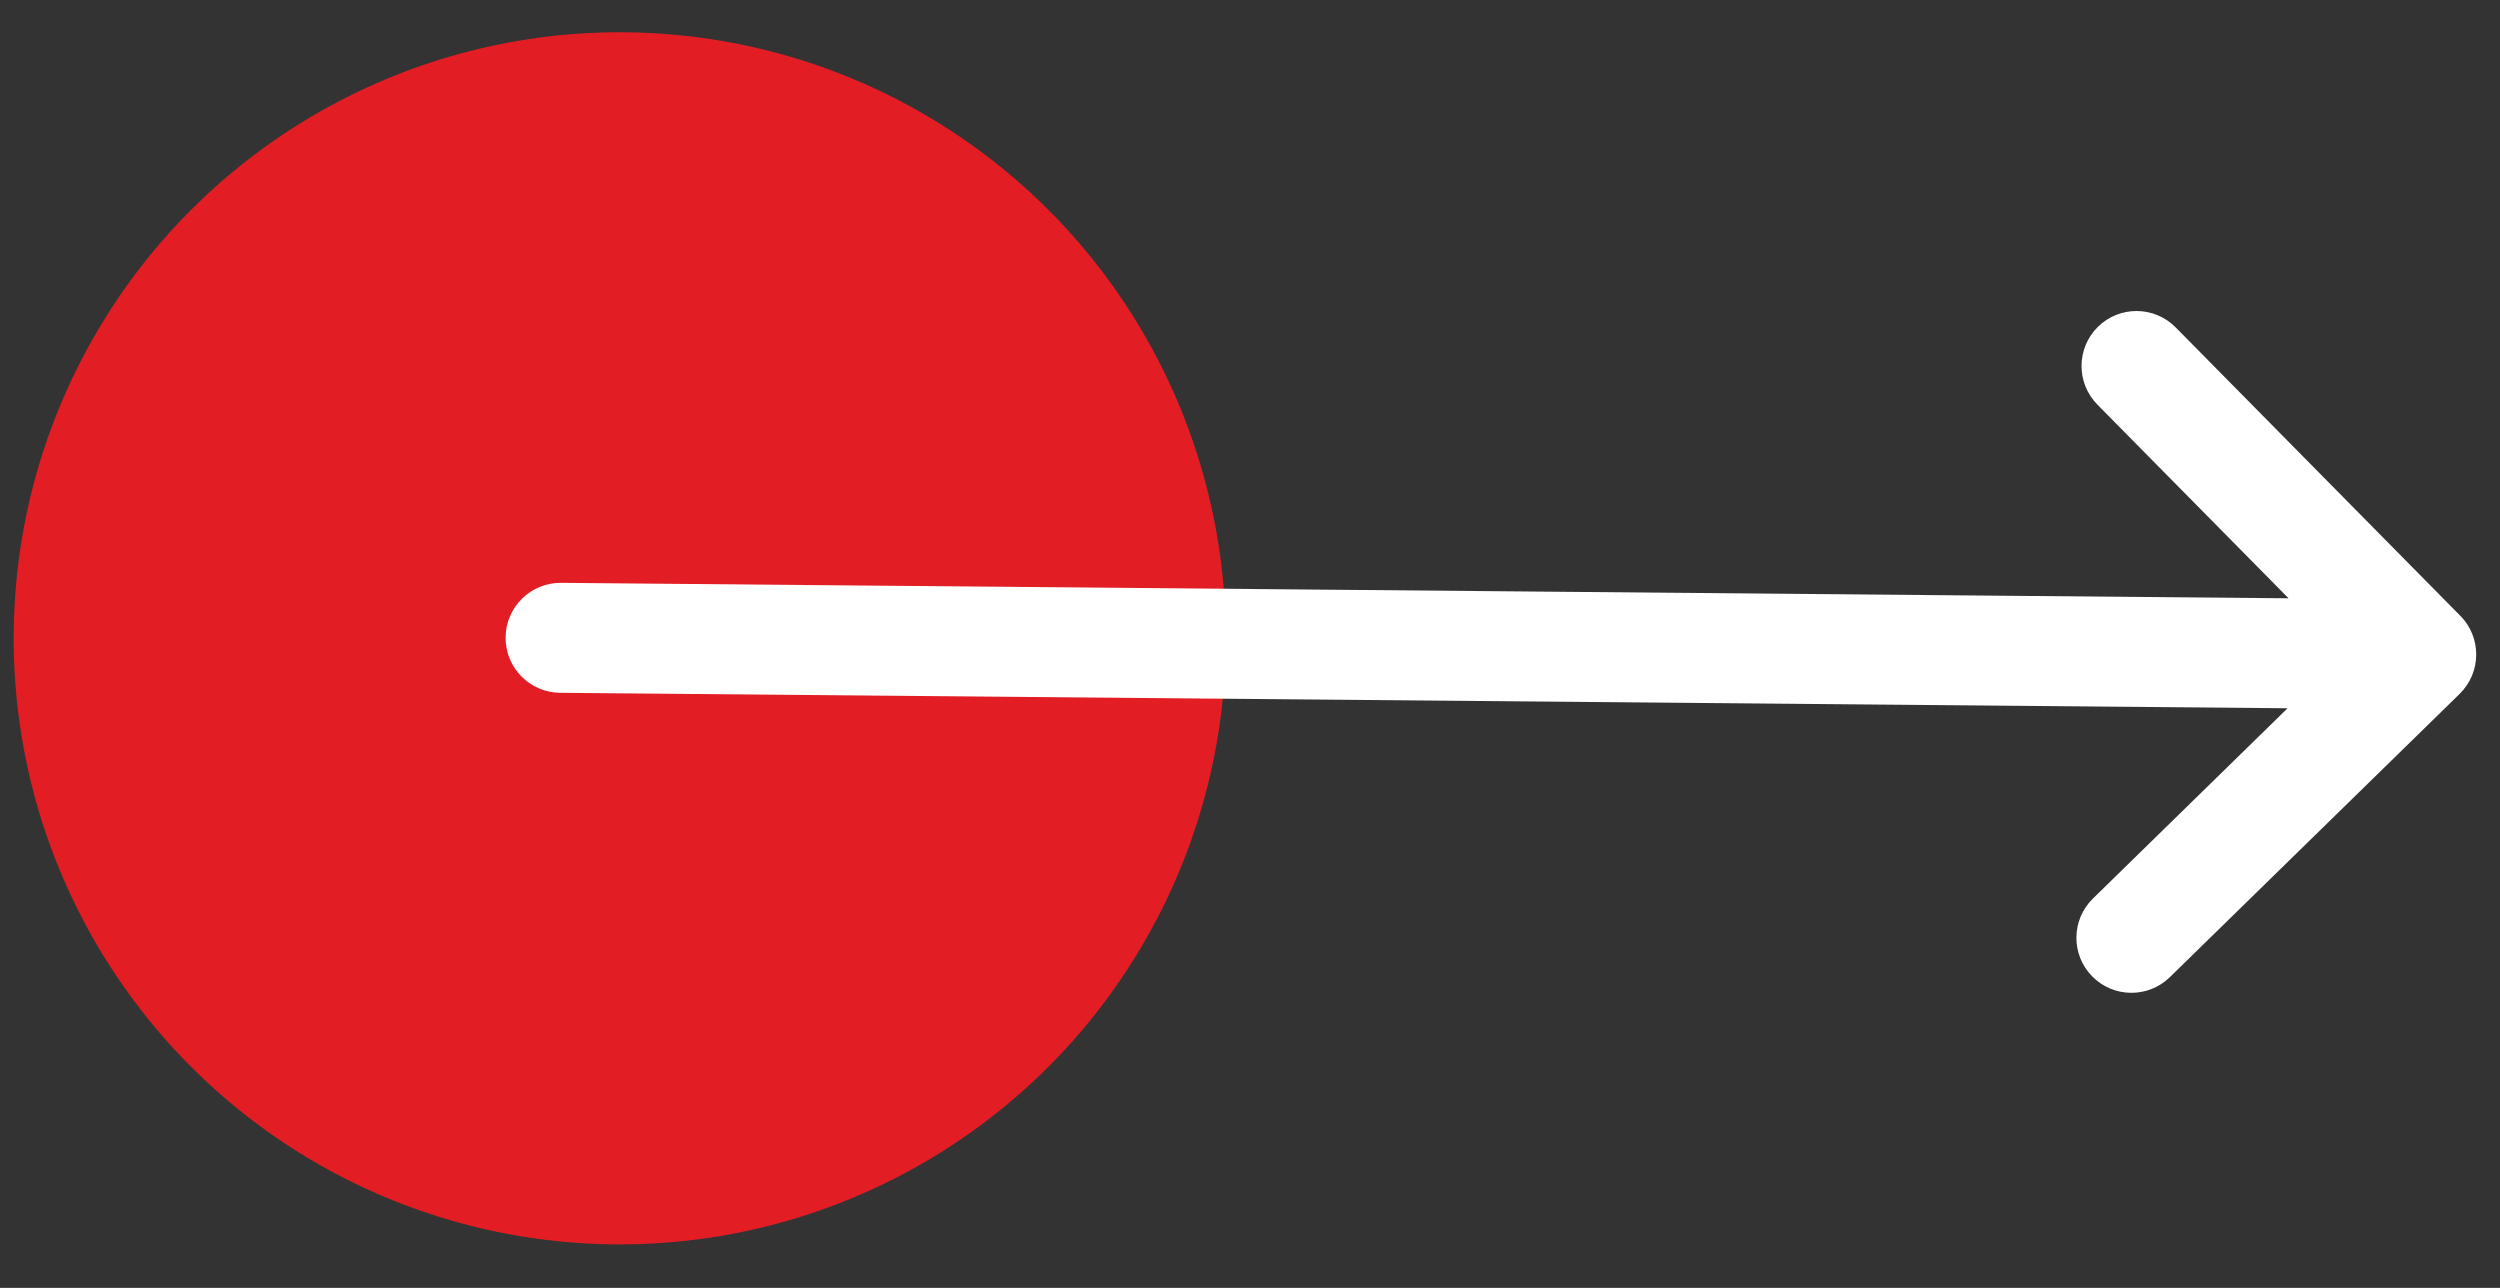<svg width="66" height="34" viewBox="0 0 66 34" fill="none" xmlns="http://www.w3.org/2000/svg">
<rect x="0" y="0" width="66" height="34" fill="#333333" stroke="none"/>
<circle cx="16.361" cy="16.852" r="16" transform="rotate(0.513 16.361 16.852)" fill="#E31D24"/>
<path d="M64.956 16.26L64.954 16.259L57.437 8.643C56.874 8.072 55.955 8.066 55.384 8.629C54.814 9.192 54.808 10.111 55.371 10.682L60.418 15.795L14.813 15.387C14.011 15.38 13.356 16.024 13.348 16.825C13.341 17.627 13.985 18.283 14.787 18.29L60.392 18.698L55.254 23.721C54.681 24.281 54.67 25.2 55.231 25.773C55.791 26.347 56.711 26.357 57.284 25.797L64.936 18.317L64.937 18.315C65.511 17.753 65.517 16.831 64.956 16.26Z" fill="#fff"/>
</svg>
